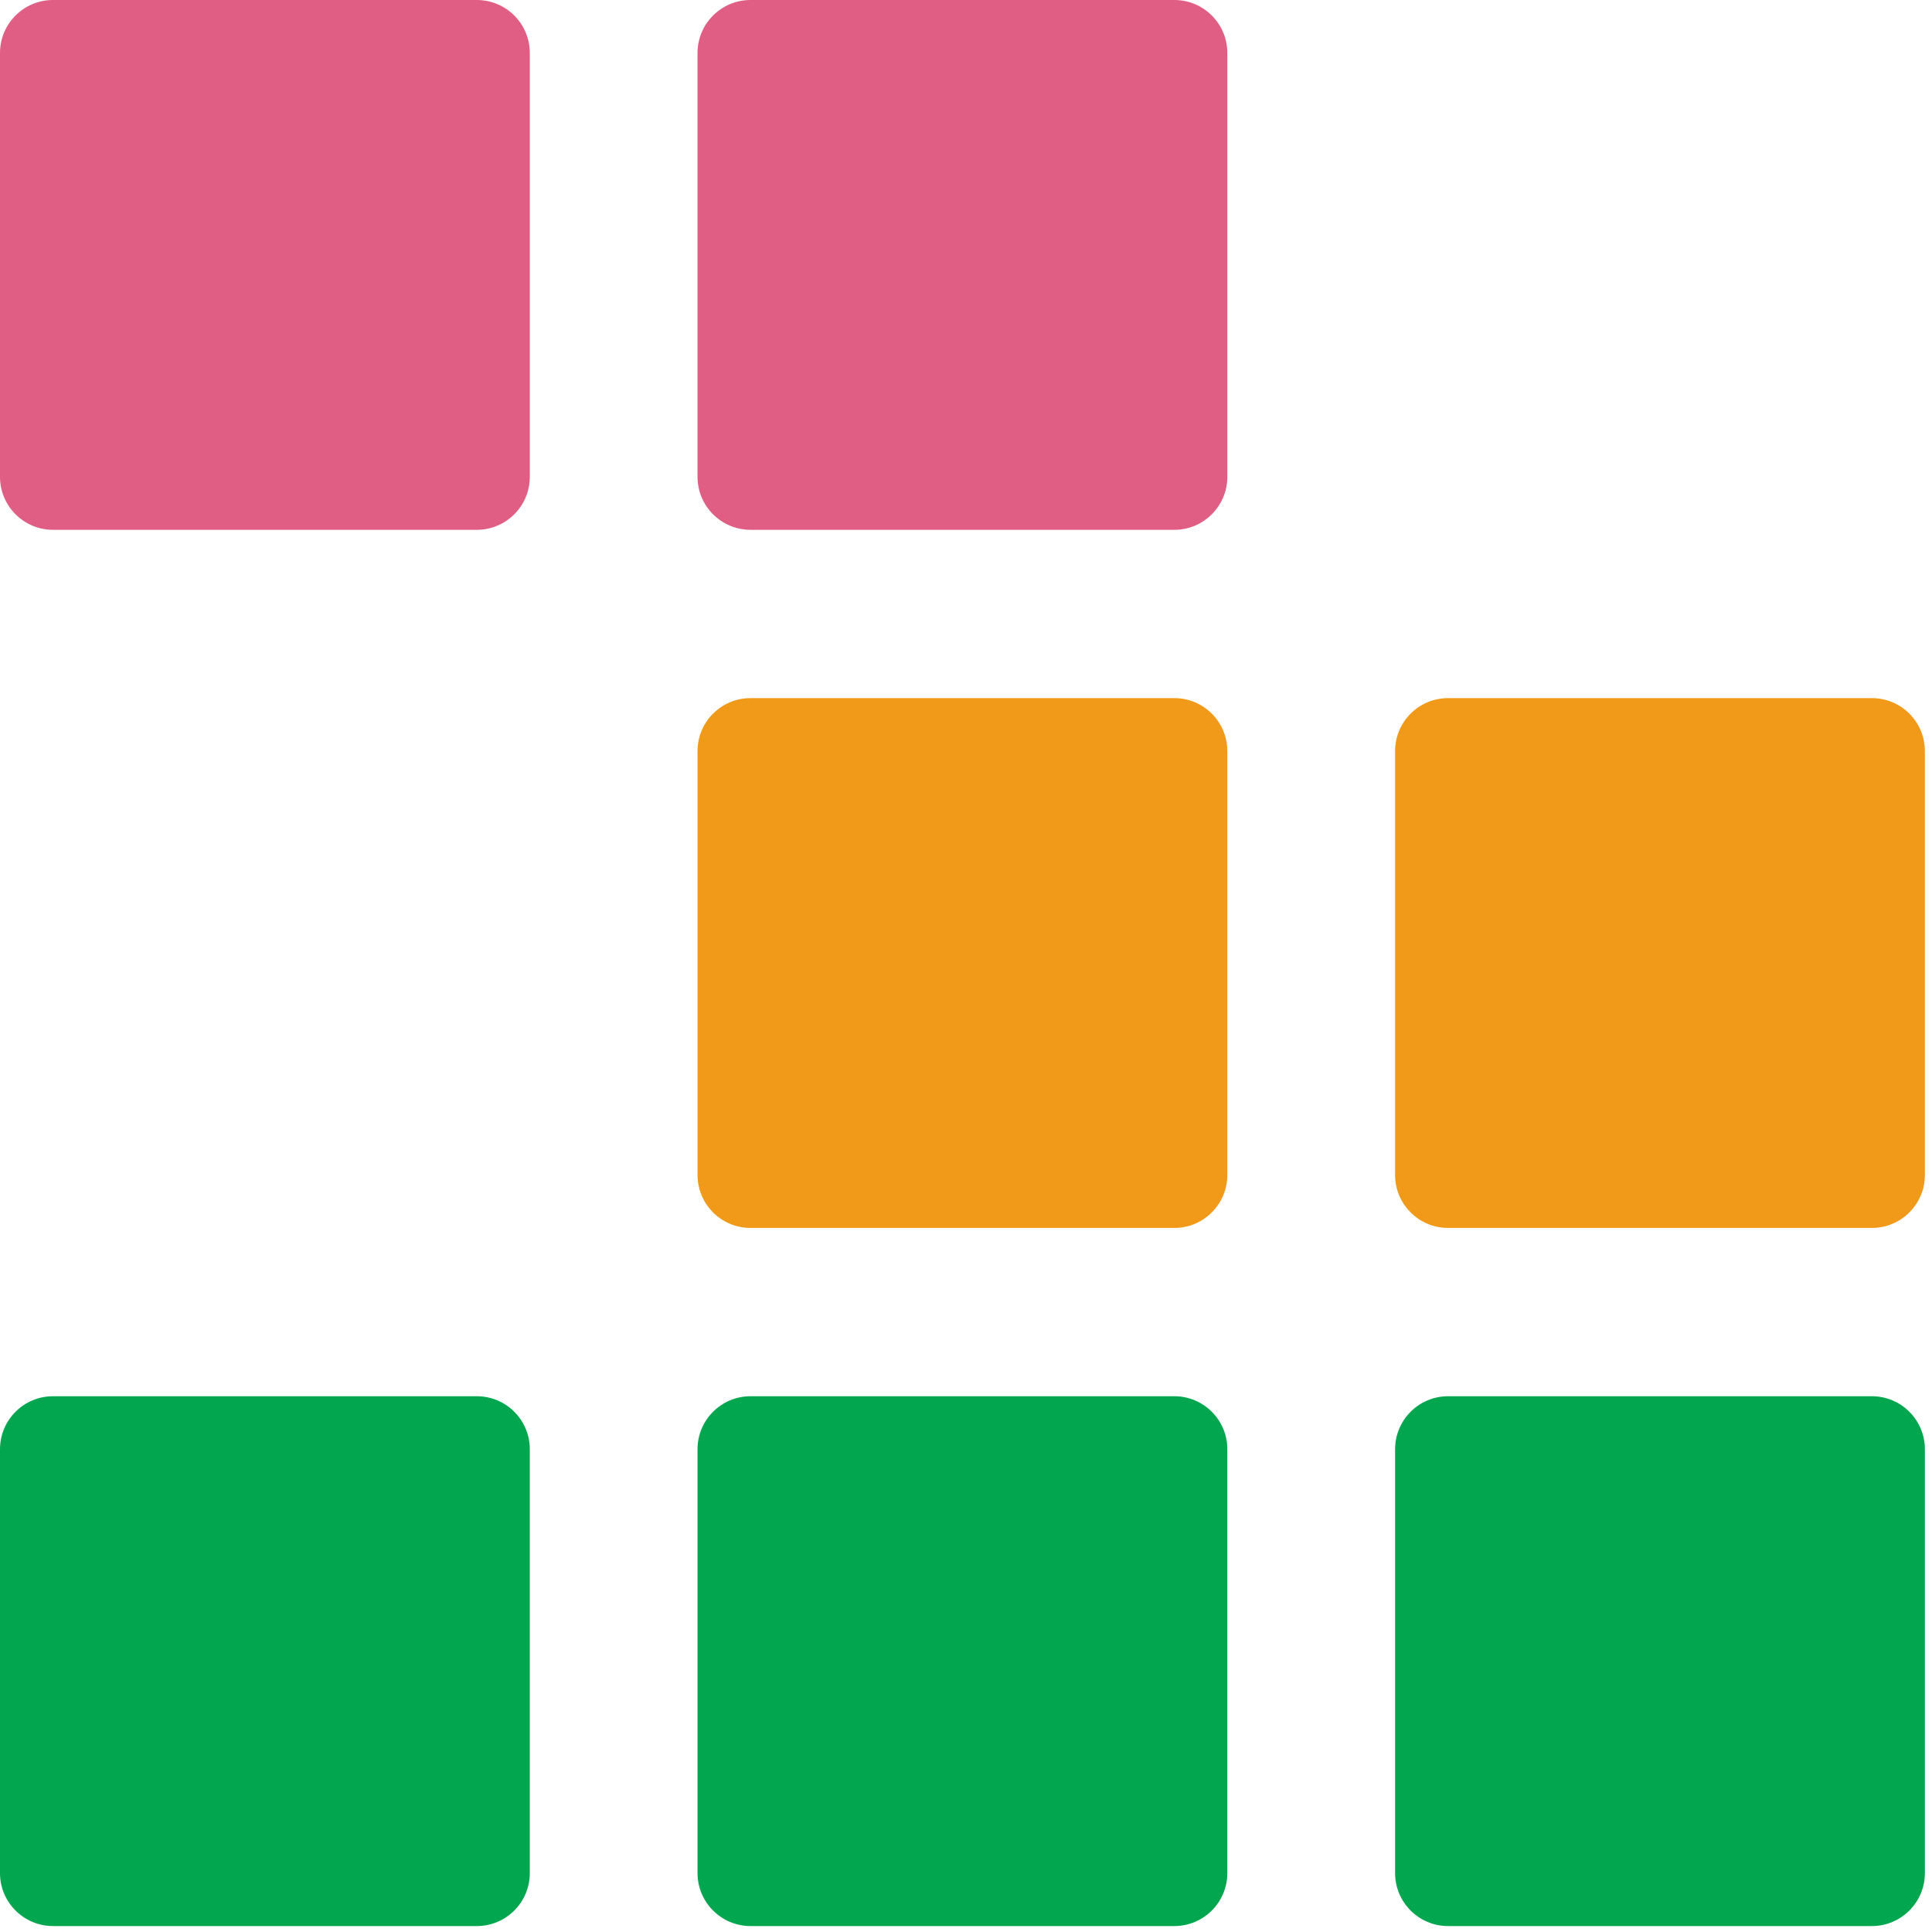 <?xml version="1.0" encoding="UTF-8" standalone="no"?><!DOCTYPE svg PUBLIC "-//W3C//DTD SVG 1.1//EN" "http://www.w3.org/Graphics/SVG/1.1/DTD/svg11.dtd"><svg width="100%" height="100%" viewBox="0 0 52 52" version="1.1" xmlns="http://www.w3.org/2000/svg" xmlns:xlink="http://www.w3.org/1999/xlink" xml:space="preserve" xmlns:serif="http://www.serif.com/" style="fill-rule:evenodd;clip-rule:evenodd;stroke-linejoin:round;stroke-miterlimit:2;"><path d="M51.809,20.216c-0,-0.787 -0.639,-1.426 -1.426,-1.426l-11.408,0c-0.787,0 -1.426,0.639 -1.426,1.426l-0,11.408c-0,0.787 0.639,1.426 1.426,1.426l11.408,0c0.787,0 1.426,-0.639 1.426,-1.426l-0,-11.408Z" style="fill:#f19a1a;"/><path d="M33.034,20.216c0,-0.787 -0.639,-1.426 -1.426,-1.426l-11.408,0c-0.787,0 -1.426,0.639 -1.426,1.426l0,11.408c0,0.787 0.639,1.426 1.426,1.426l11.408,0c0.787,0 1.426,-0.639 1.426,-1.426l0,-11.408Z" style="fill:#f19a1a;"/><path d="M51.809,39.006c-0,-0.787 -0.639,-1.426 -1.426,-1.426l-11.408,-0c-0.787,-0 -1.426,0.639 -1.426,1.426l-0,11.408c-0,0.787 0.639,1.426 1.426,1.426l11.408,-0c0.787,-0 1.426,-0.639 1.426,-1.426l-0,-11.408Z" style="fill:#01a64f;"/><path d="M33.034,1.426c0,-0.787 -0.639,-1.426 -1.426,-1.426l-11.408,0c-0.787,0 -1.426,0.639 -1.426,1.426l0,11.408c0,0.787 0.639,1.426 1.426,1.426l11.408,0c0.787,0 1.426,-0.639 1.426,-1.426l0,-11.408Z" style="fill:#e05e84;"/><path d="M33.034,39.006c0,-0.787 -0.639,-1.426 -1.426,-1.426l-11.408,-0c-0.787,-0 -1.426,0.639 -1.426,1.426l0,11.408c0,0.787 0.639,1.426 1.426,1.426l11.408,-0c0.787,-0 1.426,-0.639 1.426,-1.426l0,-11.408Z" style="fill:#01a64f;"/><path d="M14.26,1.426c-0,-0.787 -0.639,-1.426 -1.426,-1.426l-11.408,0c-0.787,0 -1.426,0.639 -1.426,1.426l-0,11.408c-0,0.787 0.639,1.426 1.426,1.426l11.408,0c0.787,0 1.426,-0.639 1.426,-1.426l-0,-11.408Z" style="fill:#e05e84;"/><path d="M14.26,39.006c-0,-0.787 -0.639,-1.426 -1.426,-1.426l-11.408,-0c-0.787,-0 -1.426,0.639 -1.426,1.426l-0,11.408c-0,0.787 0.639,1.426 1.426,1.426l11.408,-0c0.787,-0 1.426,-0.639 1.426,-1.426l-0,-11.408Z" style="fill:#01a64f;"/></svg>